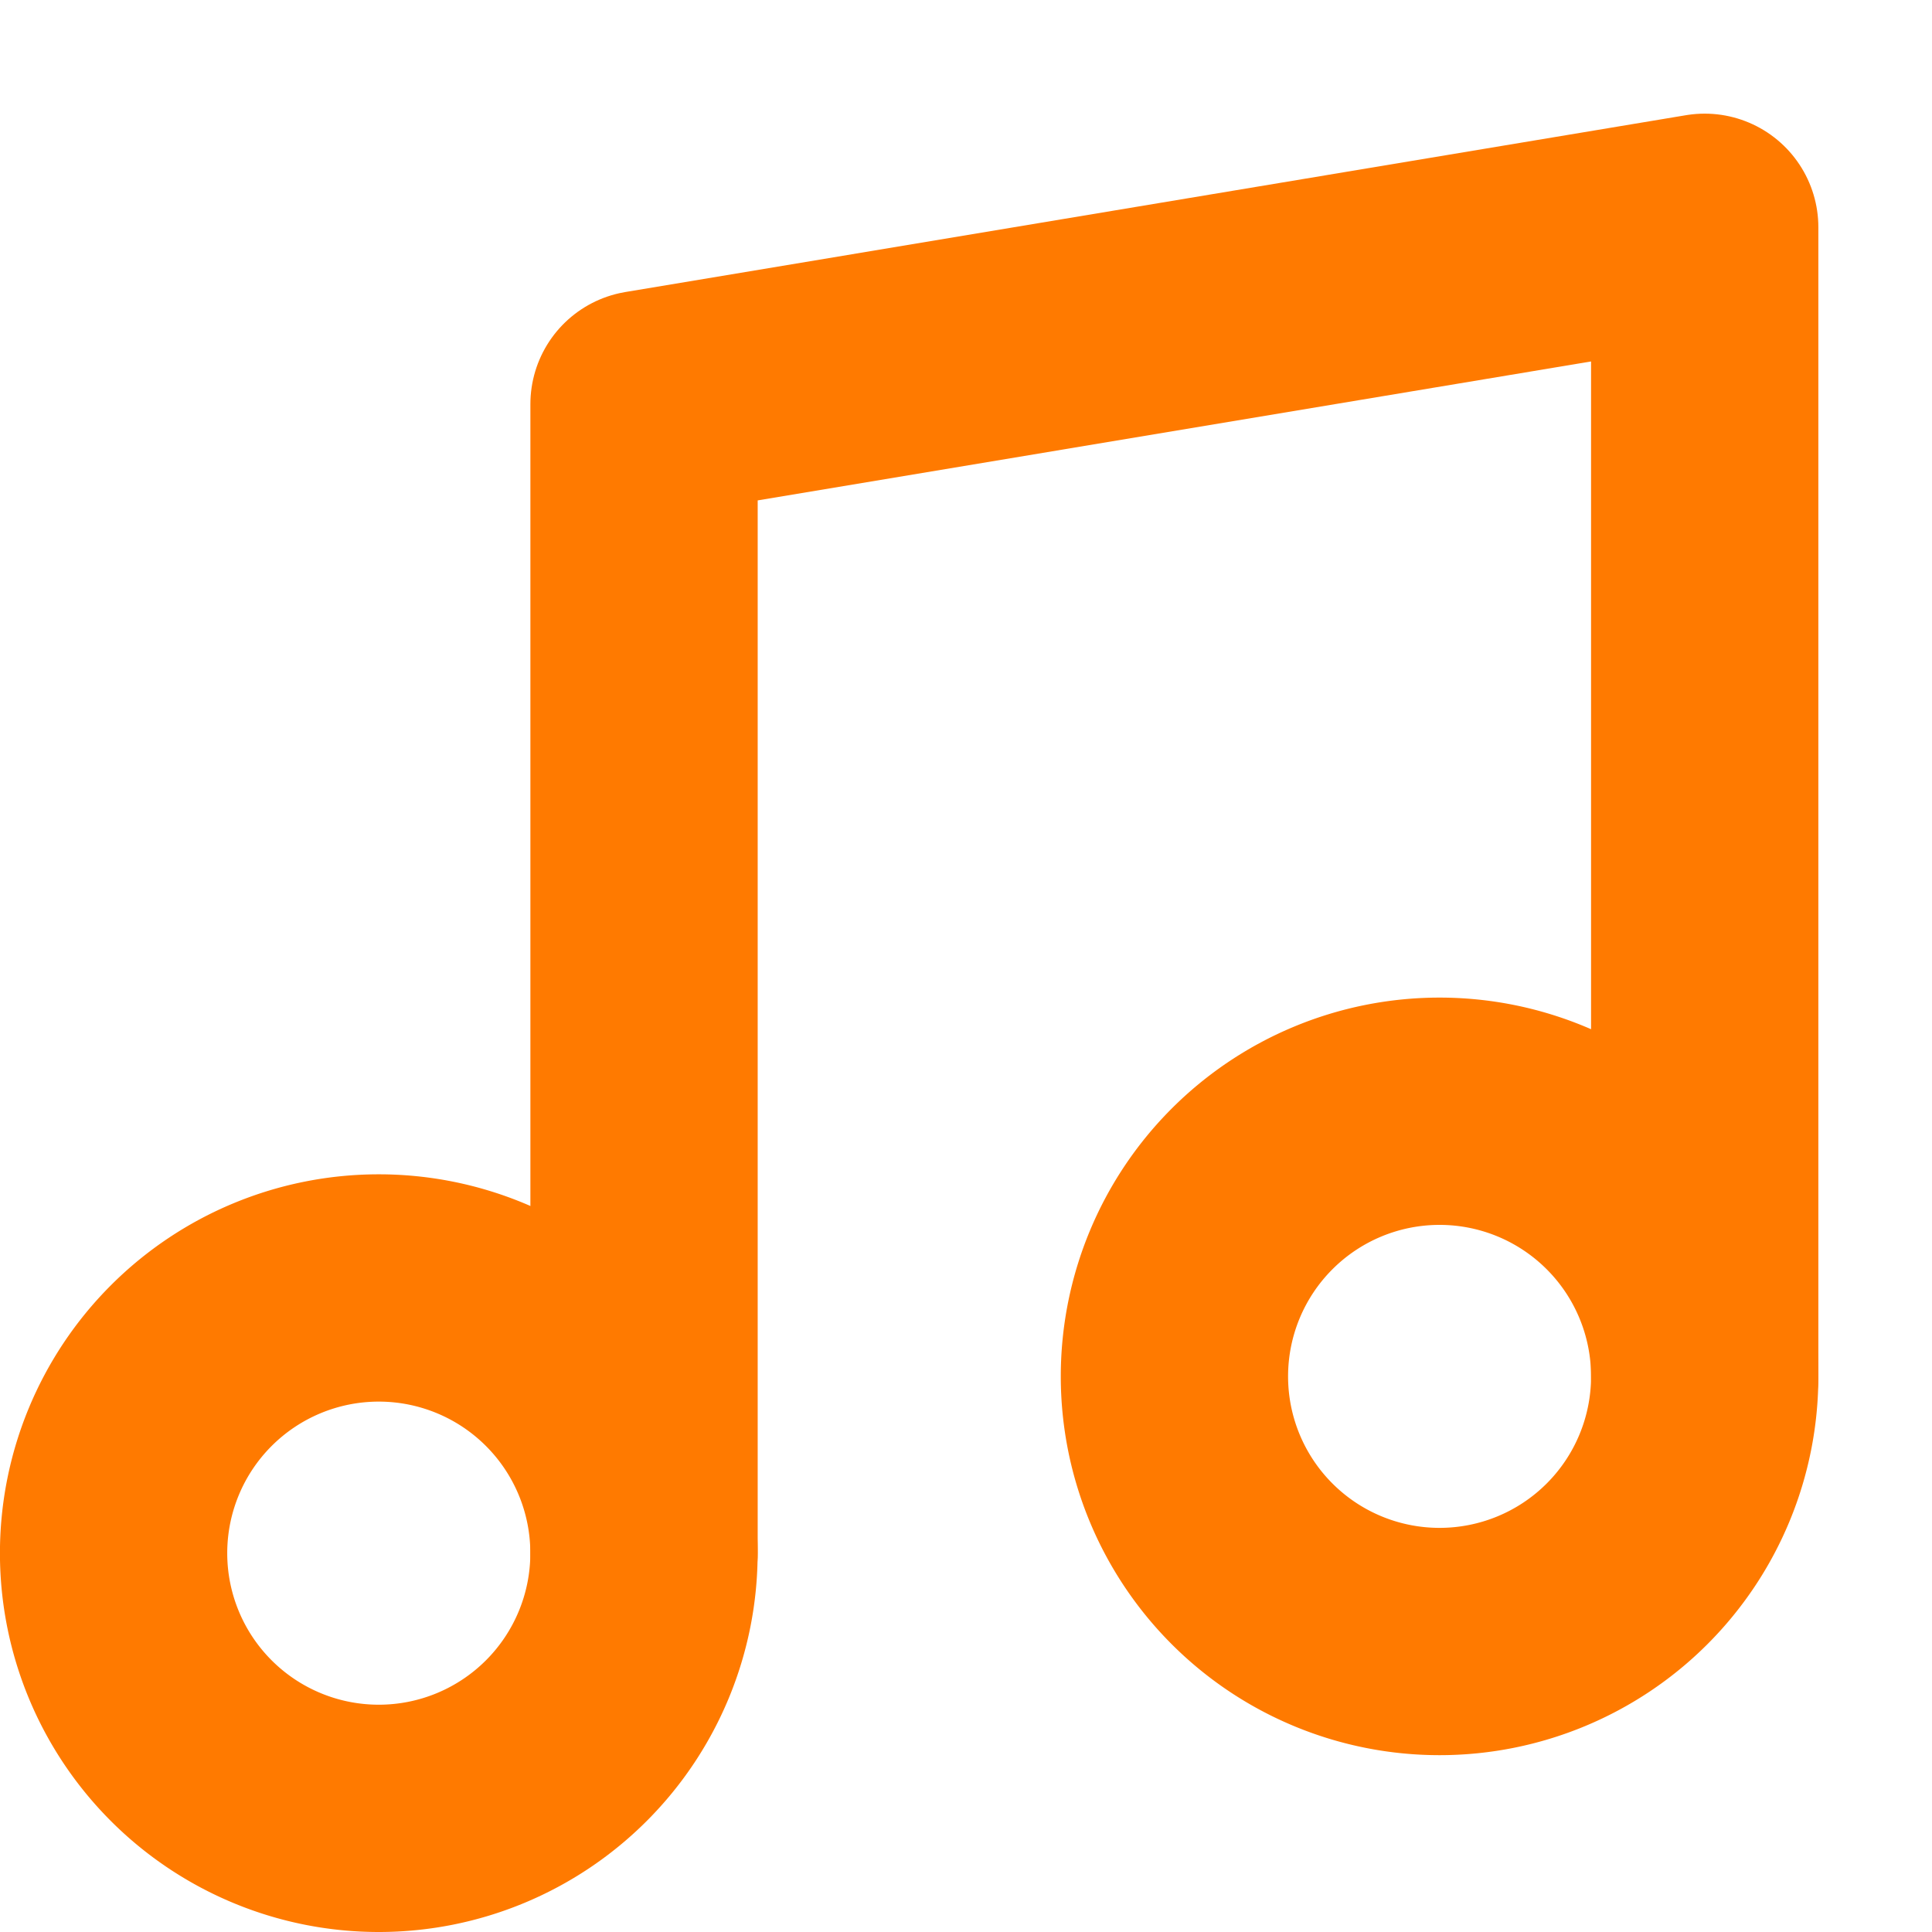 <svg xmlns="http://www.w3.org/2000/svg" width="17" height="17" fill="none"><g stroke="#FF7A00" stroke-linecap="round" stroke-linejoin="round" stroke-width="2" clip-path="url(#a)"><path d="M5.667 13.667V3.556L15 2v10.111"/><path d="M3.333 16a2.333 2.333 0 1 0 0-4.667 2.333 2.333 0 0 0 0 4.667Zm9.334-1.556a2.333 2.333 0 1 0 0-4.666 2.333 2.333 0 0 0 0 4.666Z"/></g><defs><clipPath id="a"><path fill="#fff" d="M0 0h17v17H0z"/></clipPath></defs></svg>